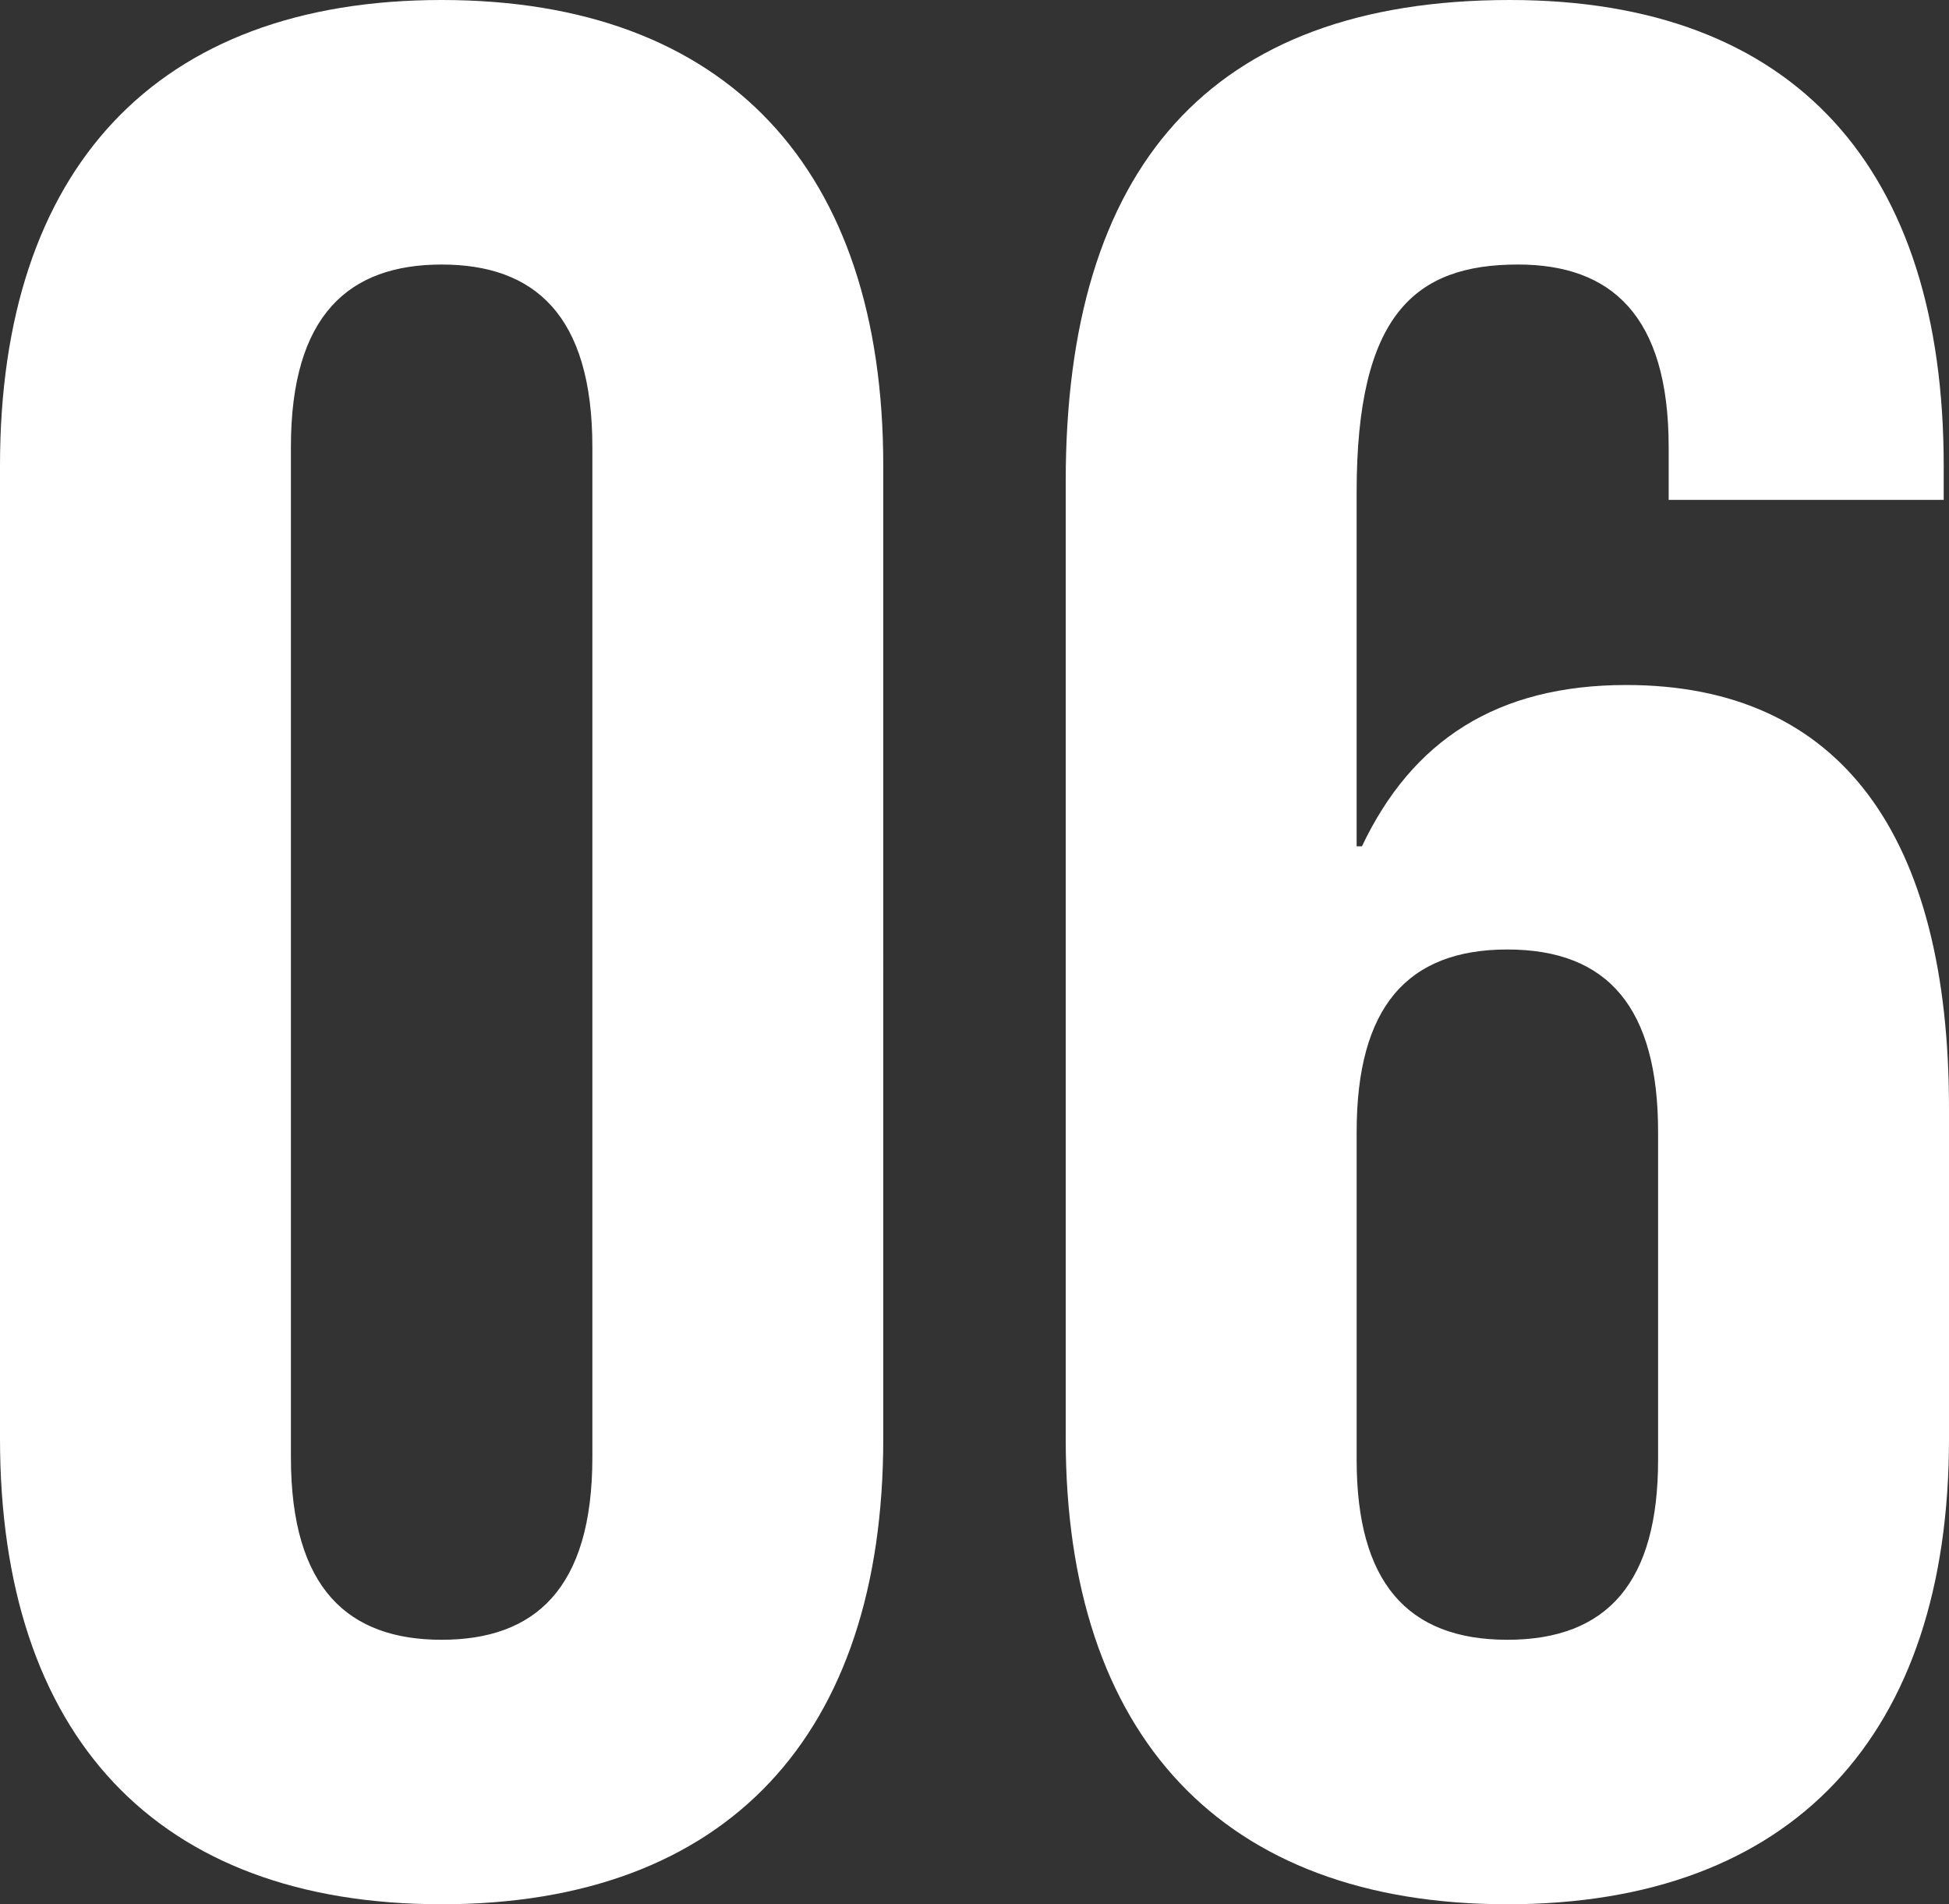 <svg xmlns="http://www.w3.org/2000/svg" width="150" height="146.54" viewBox="0 0 150 146.54">
  <rect x="0" y="0" width="150" height="146.54" fill="#333333" stroke="none"/>
  <path id="パス_4582" data-name="パス 4582" d="M35.639,111.04c21.981,0,33.989-13.026,33.989-35.821V.321c0-22.8-12.008-35.821-33.989-35.821S1.65-22.474,1.65.321v74.9C1.65,98.014,13.658,111.04,35.639,111.04Zm0-20.353c-7.123,0-11.6-3.867-11.6-14.043V-1.1c0-10.176,4.478-14.043,11.6-14.043S47.24-11.28,47.24-1.1V76.644C47.24,86.82,42.763,90.687,35.639,90.687Zm82.022,20.353c21.981,0,33.989-13.026,33.989-35.821V49.778c0-20.963-8.345-32.564-24.83-32.564-9.973,0-16.486,4.274-20.353,12.415h-.407V2.356c0-13.636,4.478-17.5,12.415-17.5,7.123,0,11.6,3.867,11.6,14.043V2.967h21.167V.321c0-22.8-11.4-35.821-33.379-35.821-23.2,0-34.193,13.026-34.193,37.042V75.219C83.672,98.014,95.68,111.04,117.661,111.04Zm0-20.353c-7.734,0-11.6-4.478-11.6-13.84V51.61c0-9.566,3.867-14.043,11.6-14.043s11.6,4.478,11.6,14.043V76.847C129.262,86.21,125.395,90.687,117.661,90.687Z" transform="translate(-1.65 35.5)" fill="#fff"/>
</svg>
